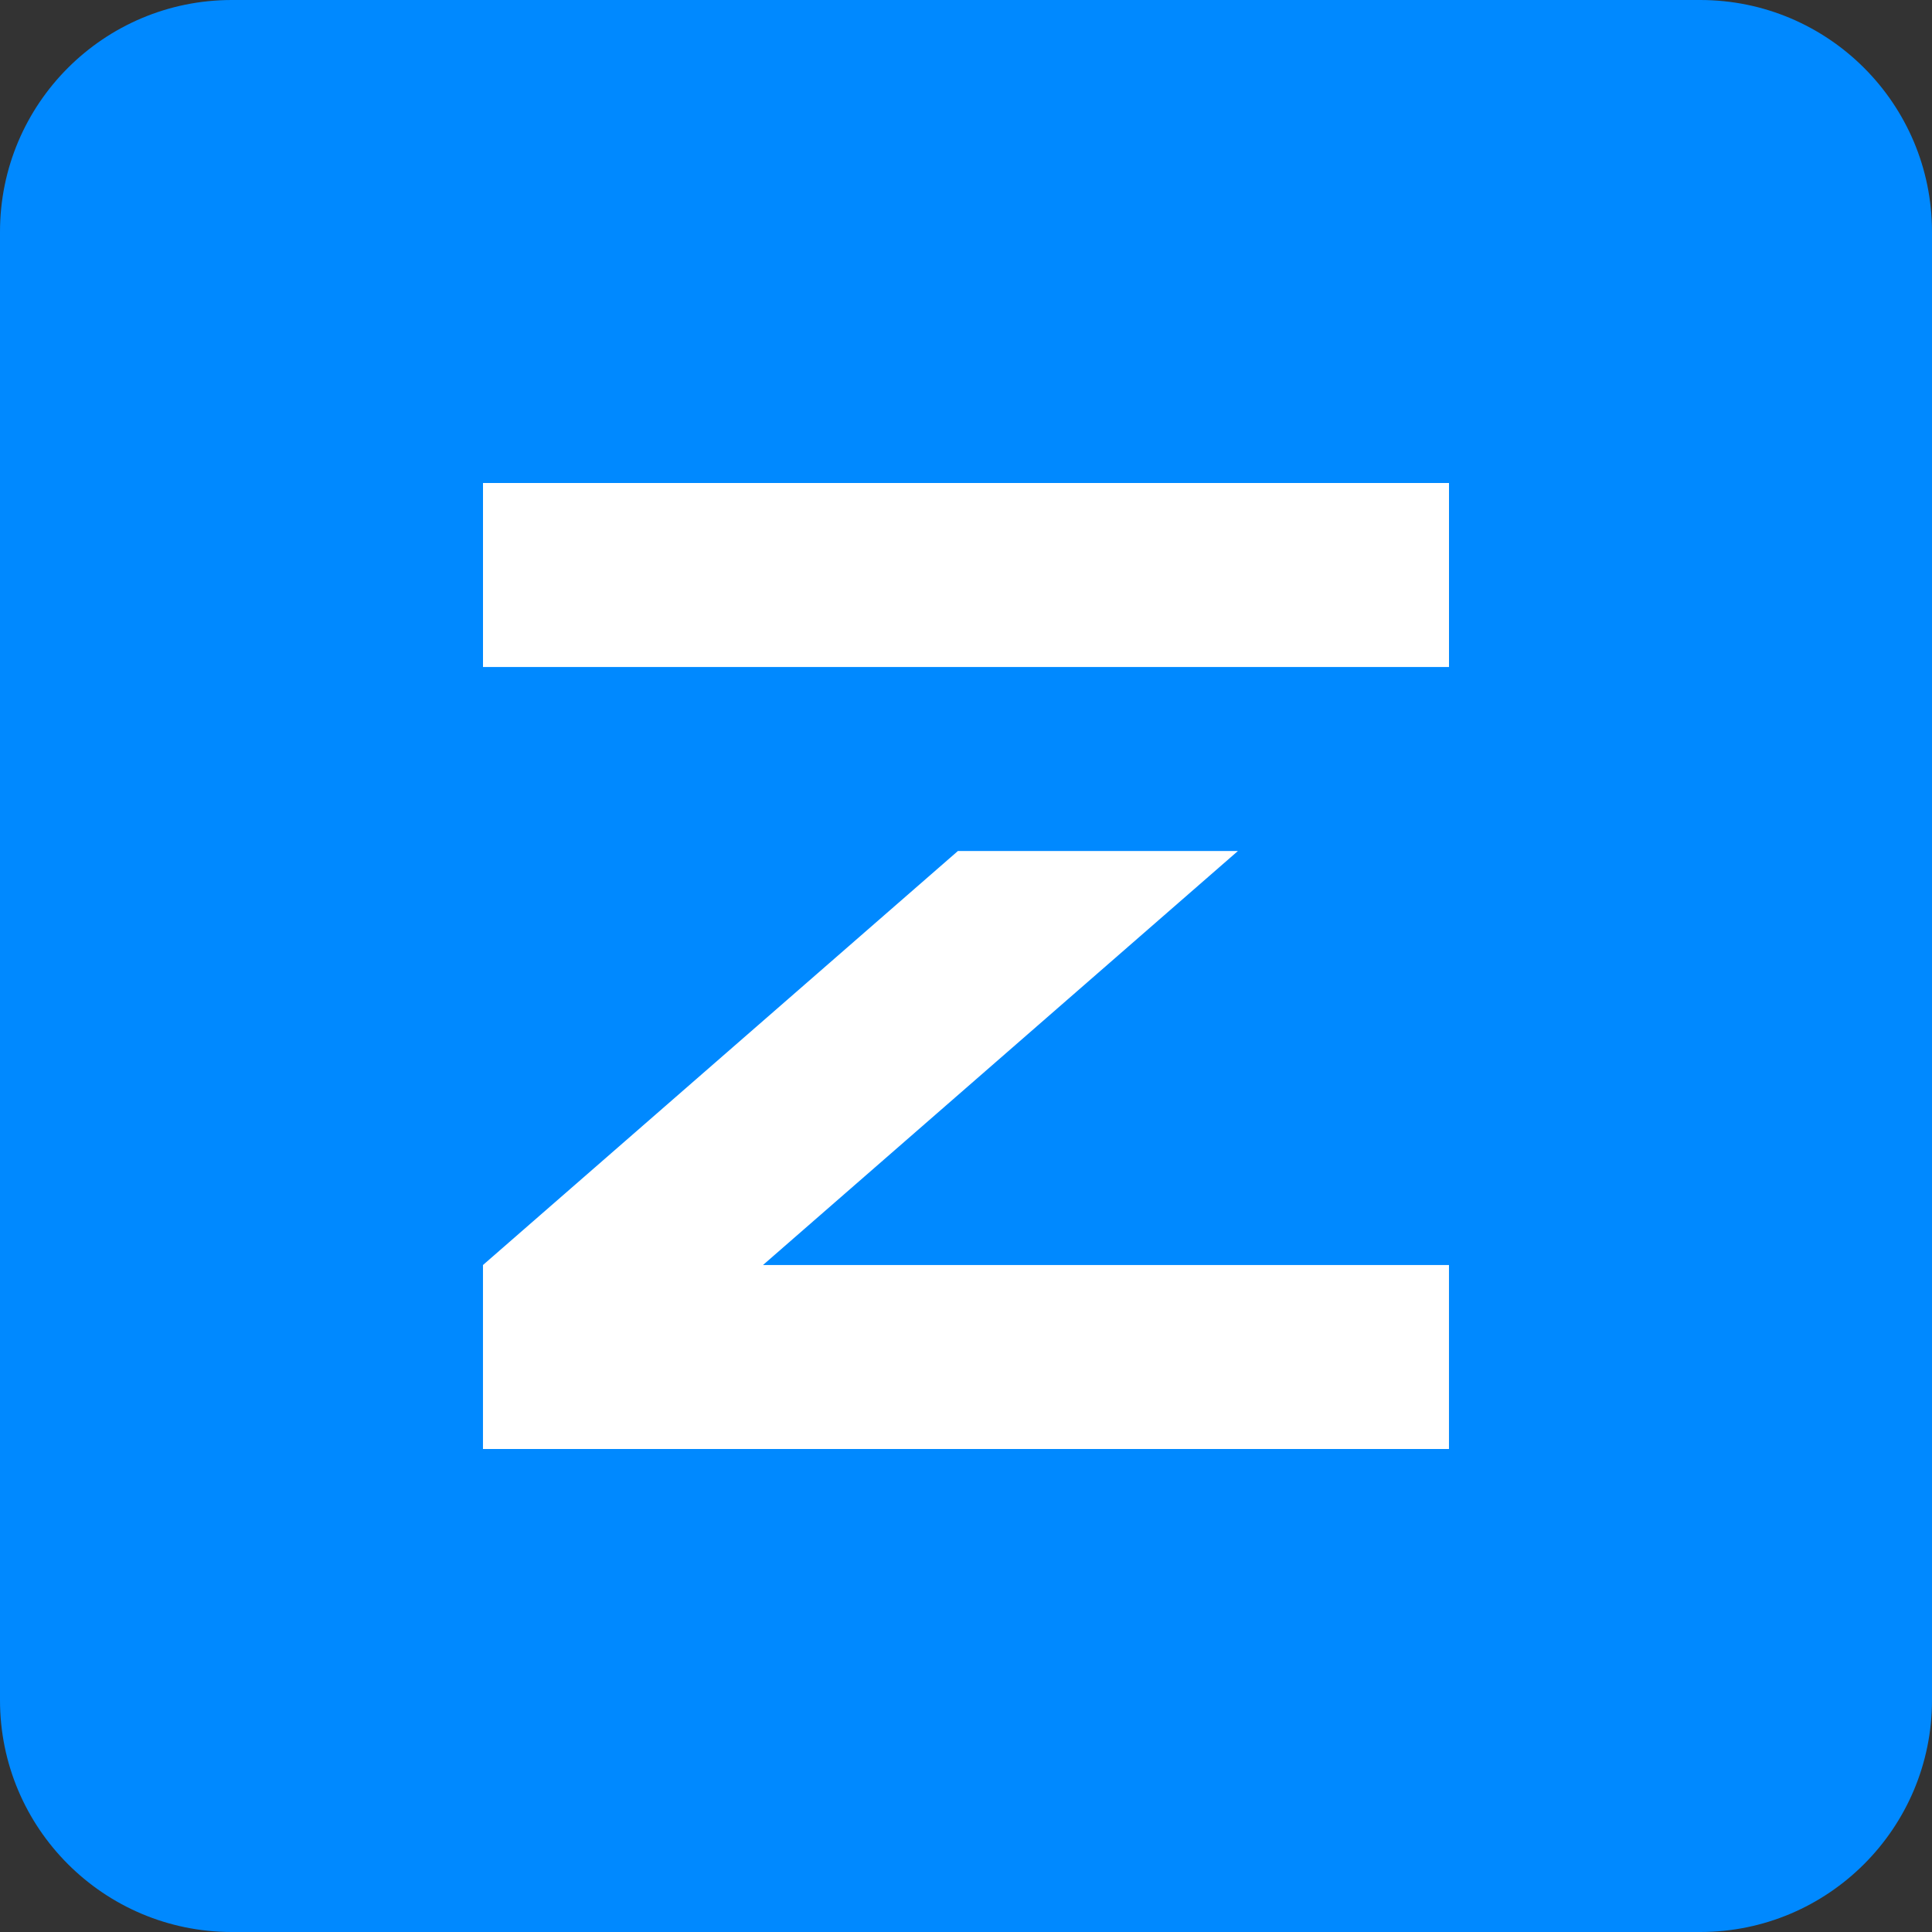 <svg width="100" height="100" viewBox="0 0 100 100" fill="none" xmlns="http://www.w3.org/2000/svg">
<rect x="0" y="0" width="100" height="100" fill="#333333" stroke="none"/>
<path d="M0 12C0 5.373 5.373 0 12 0H88C94.627 0 100 5.373 100 12V88C100 94.627 94.627 100 88 100H12C5.373 100 0 94.627 0 88V12Z" fill="#0089FF"/>
<path d="m25 25v9.524h50v-9.524h-42.857z" fill="#fff"/>
<path d="m49.581 44.048-0.018 0.016-3.59 3.129-5.384 4.694-3.59 3.129-5.384 4.694-3.59 3.129-3.026 2.638h-1.26e-4v9.524h50v-9.524h-35.506l0.175-0.153 24.406-21.276h-12.884z" fill="#fff"/>
</svg>
